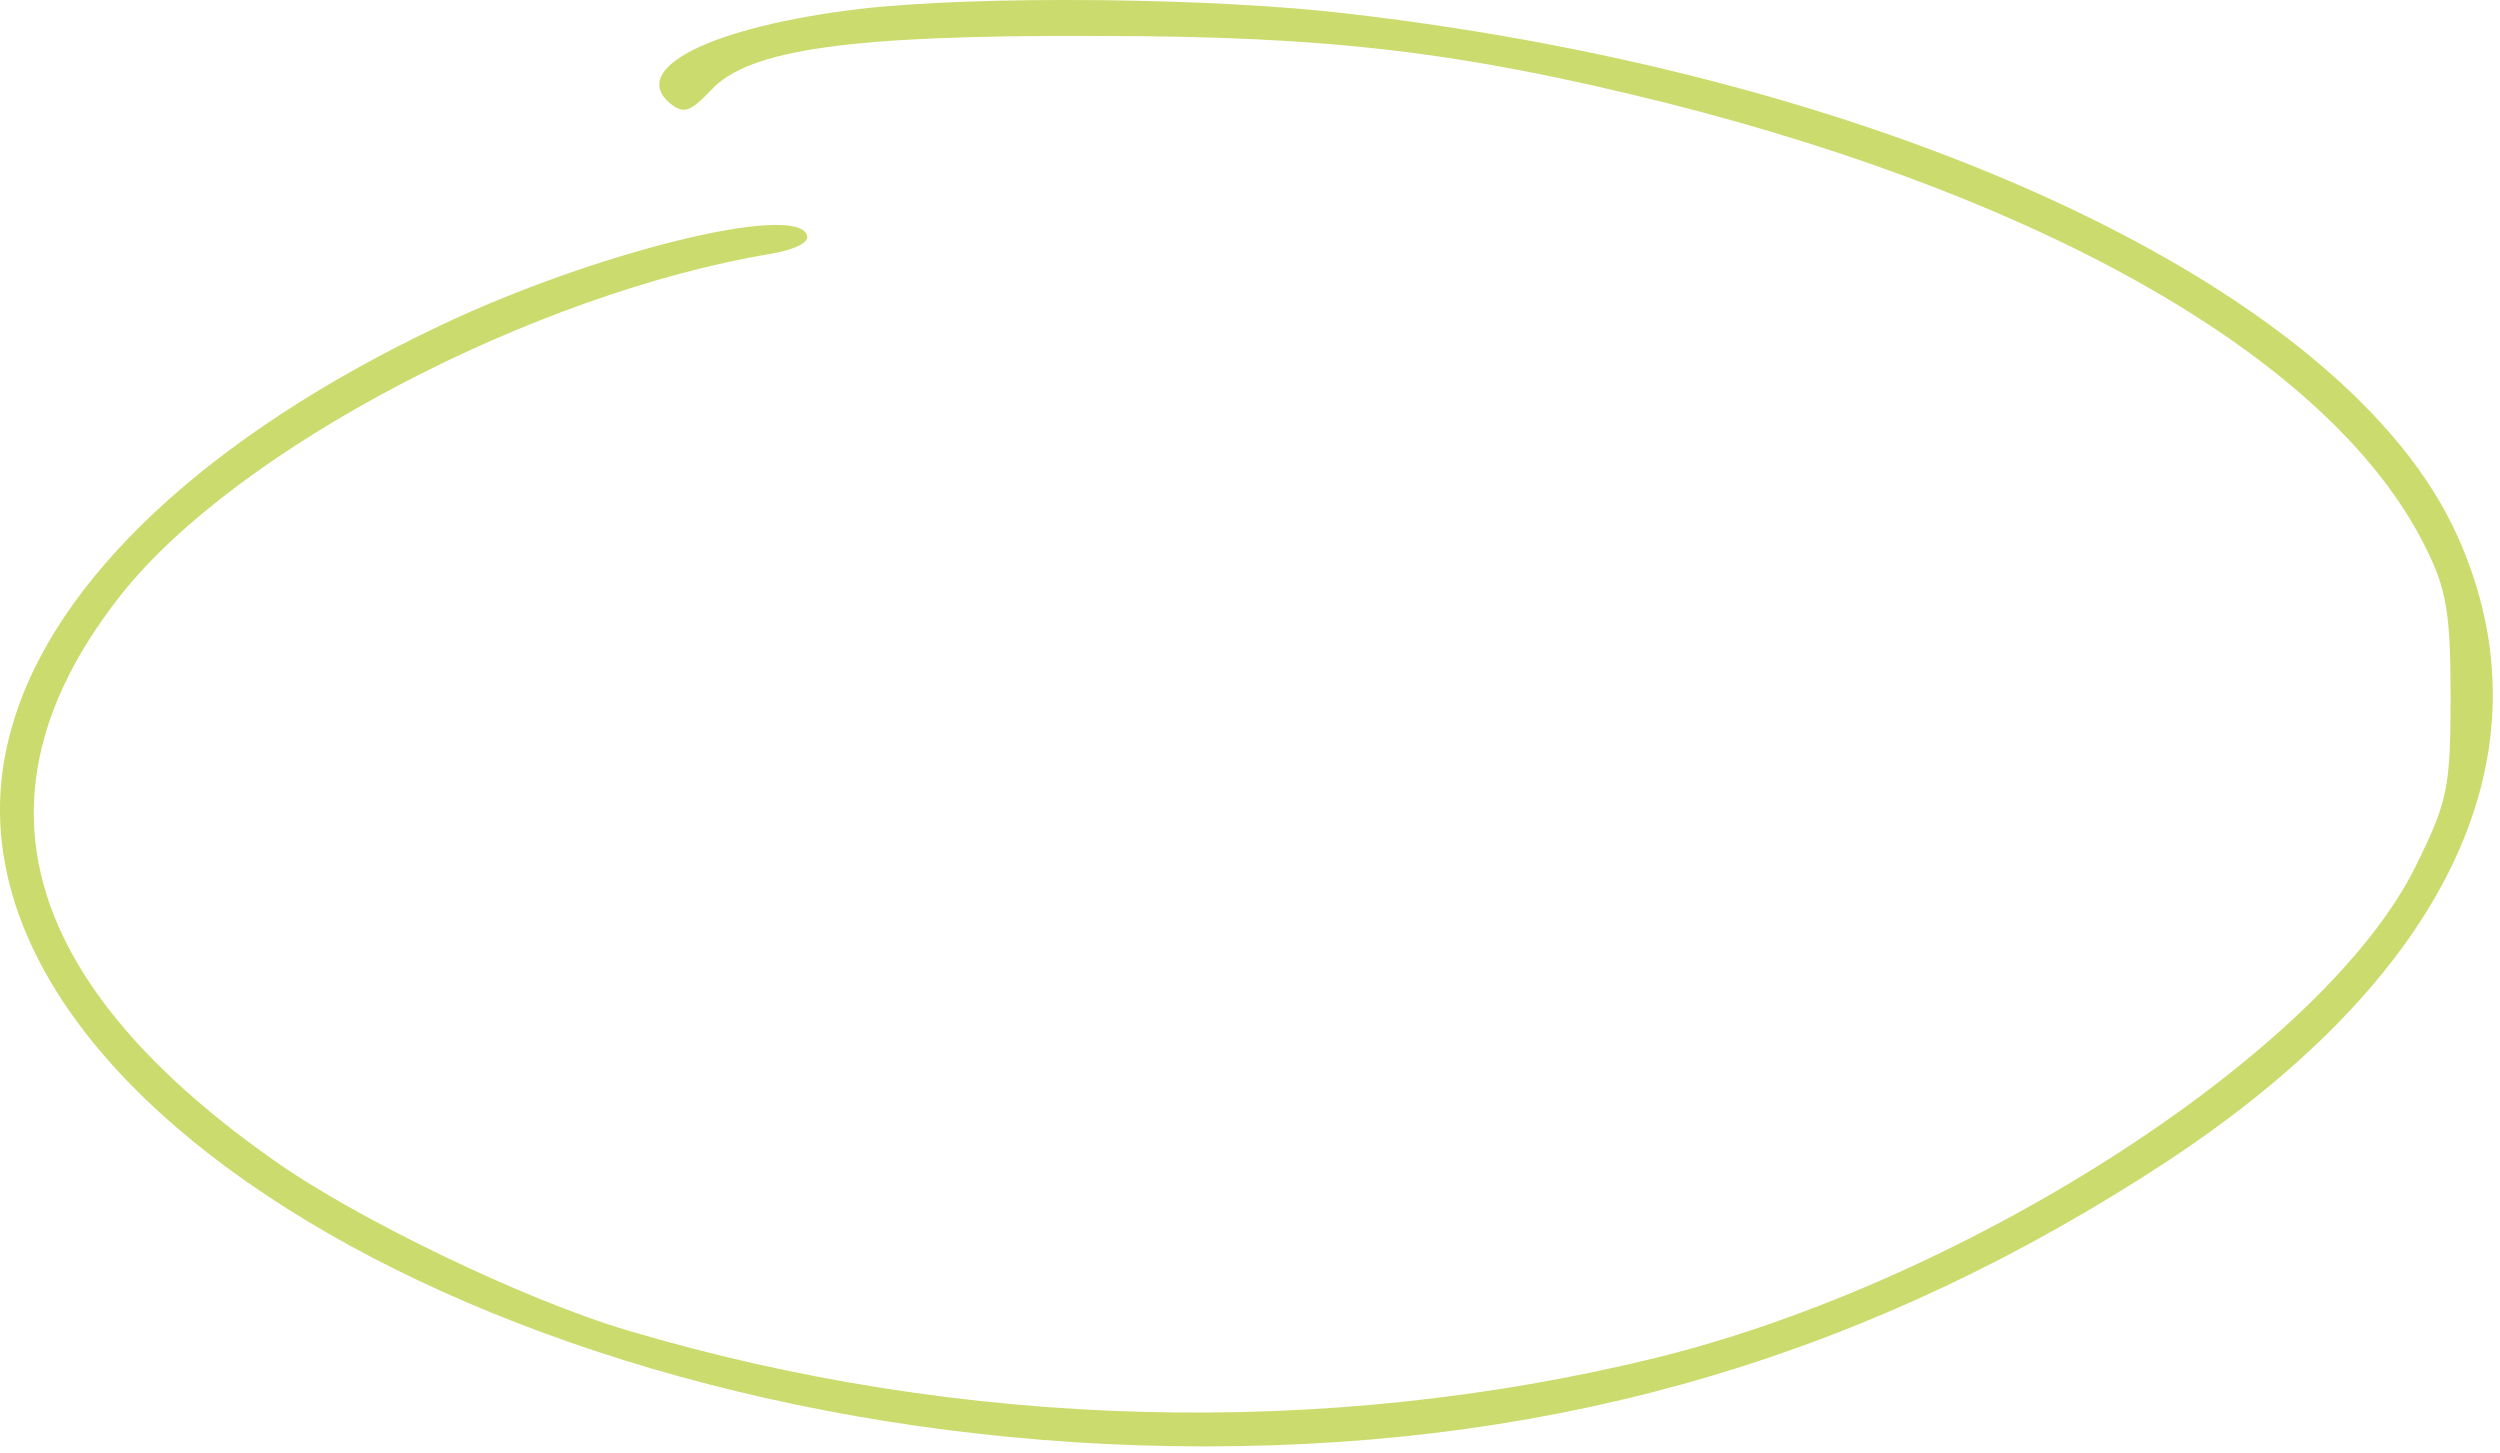 <?xml version="1.0" encoding="UTF-8"?> <svg xmlns="http://www.w3.org/2000/svg" width="320" height="186" viewBox="0 0 320 186" fill="none"><path d="M110.076 1.138C91.143 3.404 80.343 8.738 85.81 13.271C87.543 14.604 88.343 14.338 91.01 11.538C95.81 6.338 108.61 4.471 140.343 4.604C169.943 4.604 186.876 6.604 213.143 13.138C263.276 25.804 298.876 46.604 310.476 70.071C313.143 75.404 313.676 78.471 313.676 89.138C313.676 100.871 313.276 102.604 309.276 110.738C297.676 134.471 252.076 163.938 211.943 173.804C169.543 184.204 123.143 183.004 80.476 170.338C67.276 166.471 45.143 155.804 34.61 148.204C2.076 125.138 -4.19 101.004 15.543 76.071C30.343 57.404 68.343 37.538 98.743 32.471C101.81 31.938 103.676 31.004 103.276 30.071C101.81 25.938 75.943 32.338 56.343 41.671C26.743 55.671 6.876 74.204 1.543 93.004C-11.924 138.871 64.743 185.138 154.21 185.138C200.343 185.138 239.943 173.271 277.676 148.471C313.676 124.604 326.876 96.204 314.61 68.738C300.61 37.271 242.61 9.938 173.01 1.804C155.543 -0.329 125.143 -0.596 110.076 1.138Z" fill="#CCDB6D"></path></svg> 